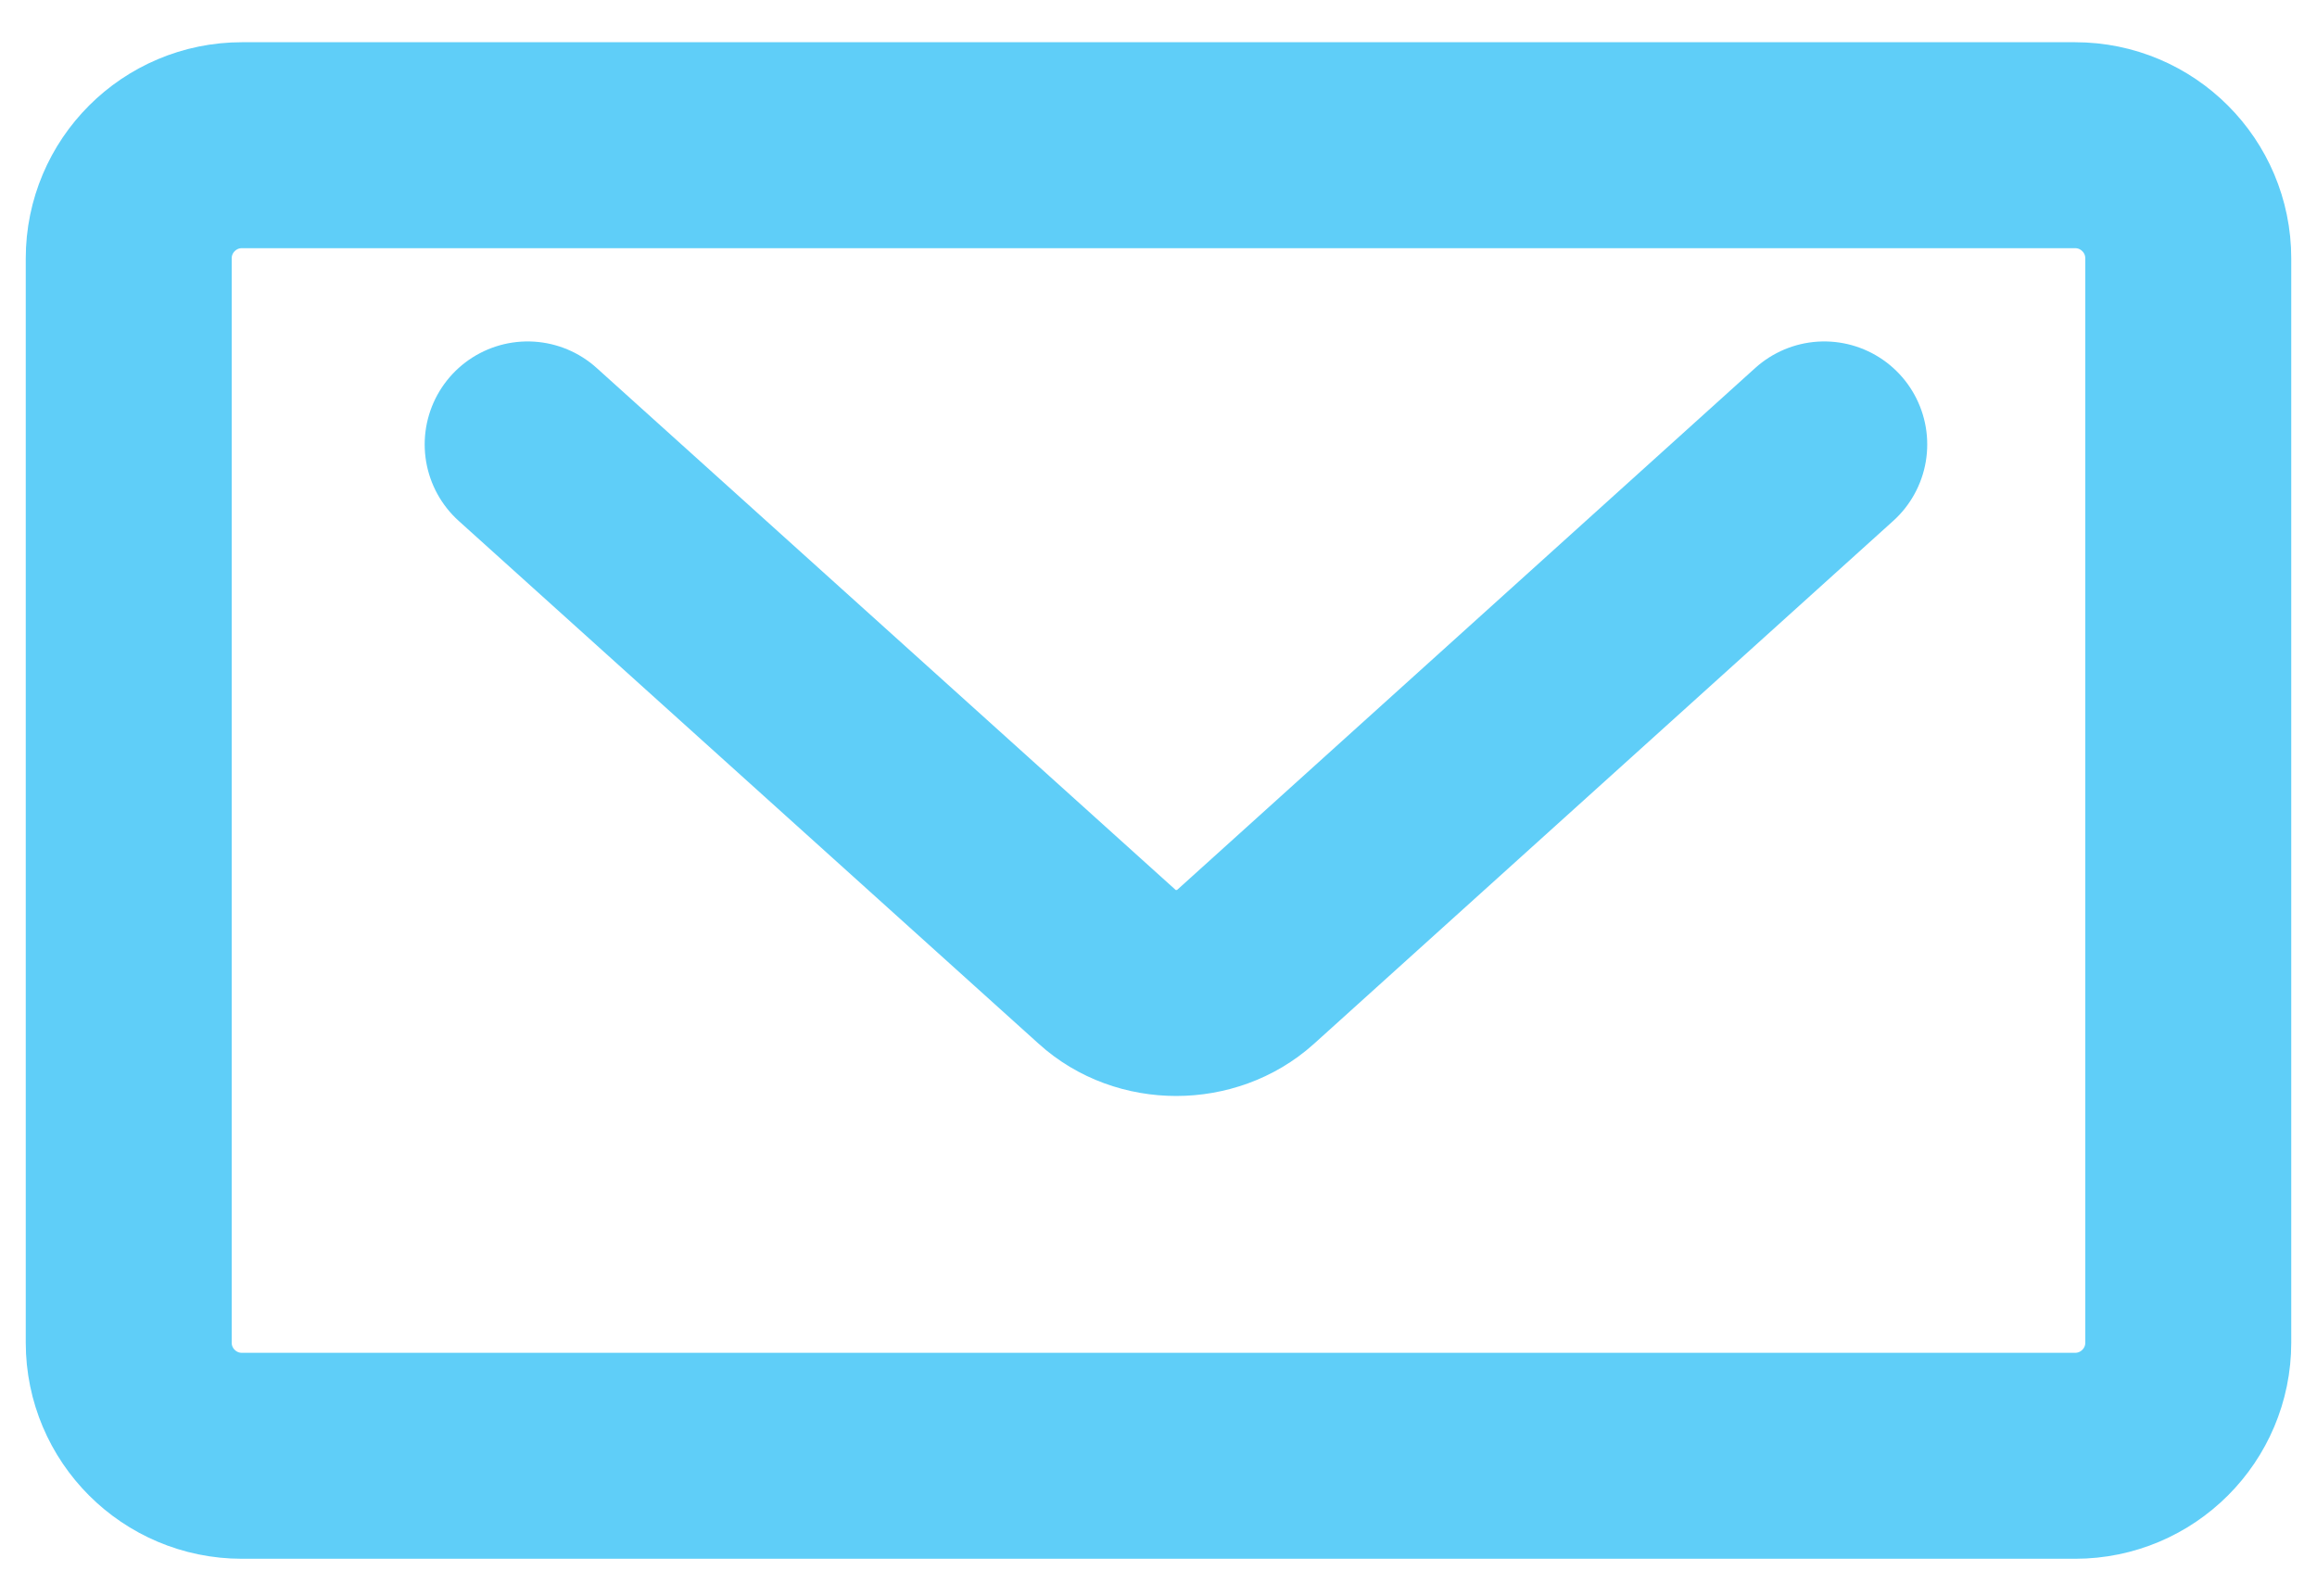 <svg width="45" height="31" viewBox="0 0 45 31" fill="none" xmlns="http://www.w3.org/2000/svg">
<path d="M40.301 2.82H4.699C3.484 2.82 2.5 3.805 2.5 5.019V26.075C2.5 27.289 3.484 28.273 4.699 28.273H40.301C41.516 28.273 42.5 27.289 42.5 26.075V5.019C42.5 3.805 41.516 2.82 40.301 2.82Z" stroke="#5FCEF8" stroke-width="4" stroke-linecap="round" stroke-linejoin="round"/>
<path d="M35.43 8.631L24.18 18.787C23.443 19.451 22.243 19.451 21.514 18.787L10.248 8.631" stroke="#5FCEF8" stroke-width="4" stroke-linecap="round" stroke-linejoin="round"/>
</svg>
